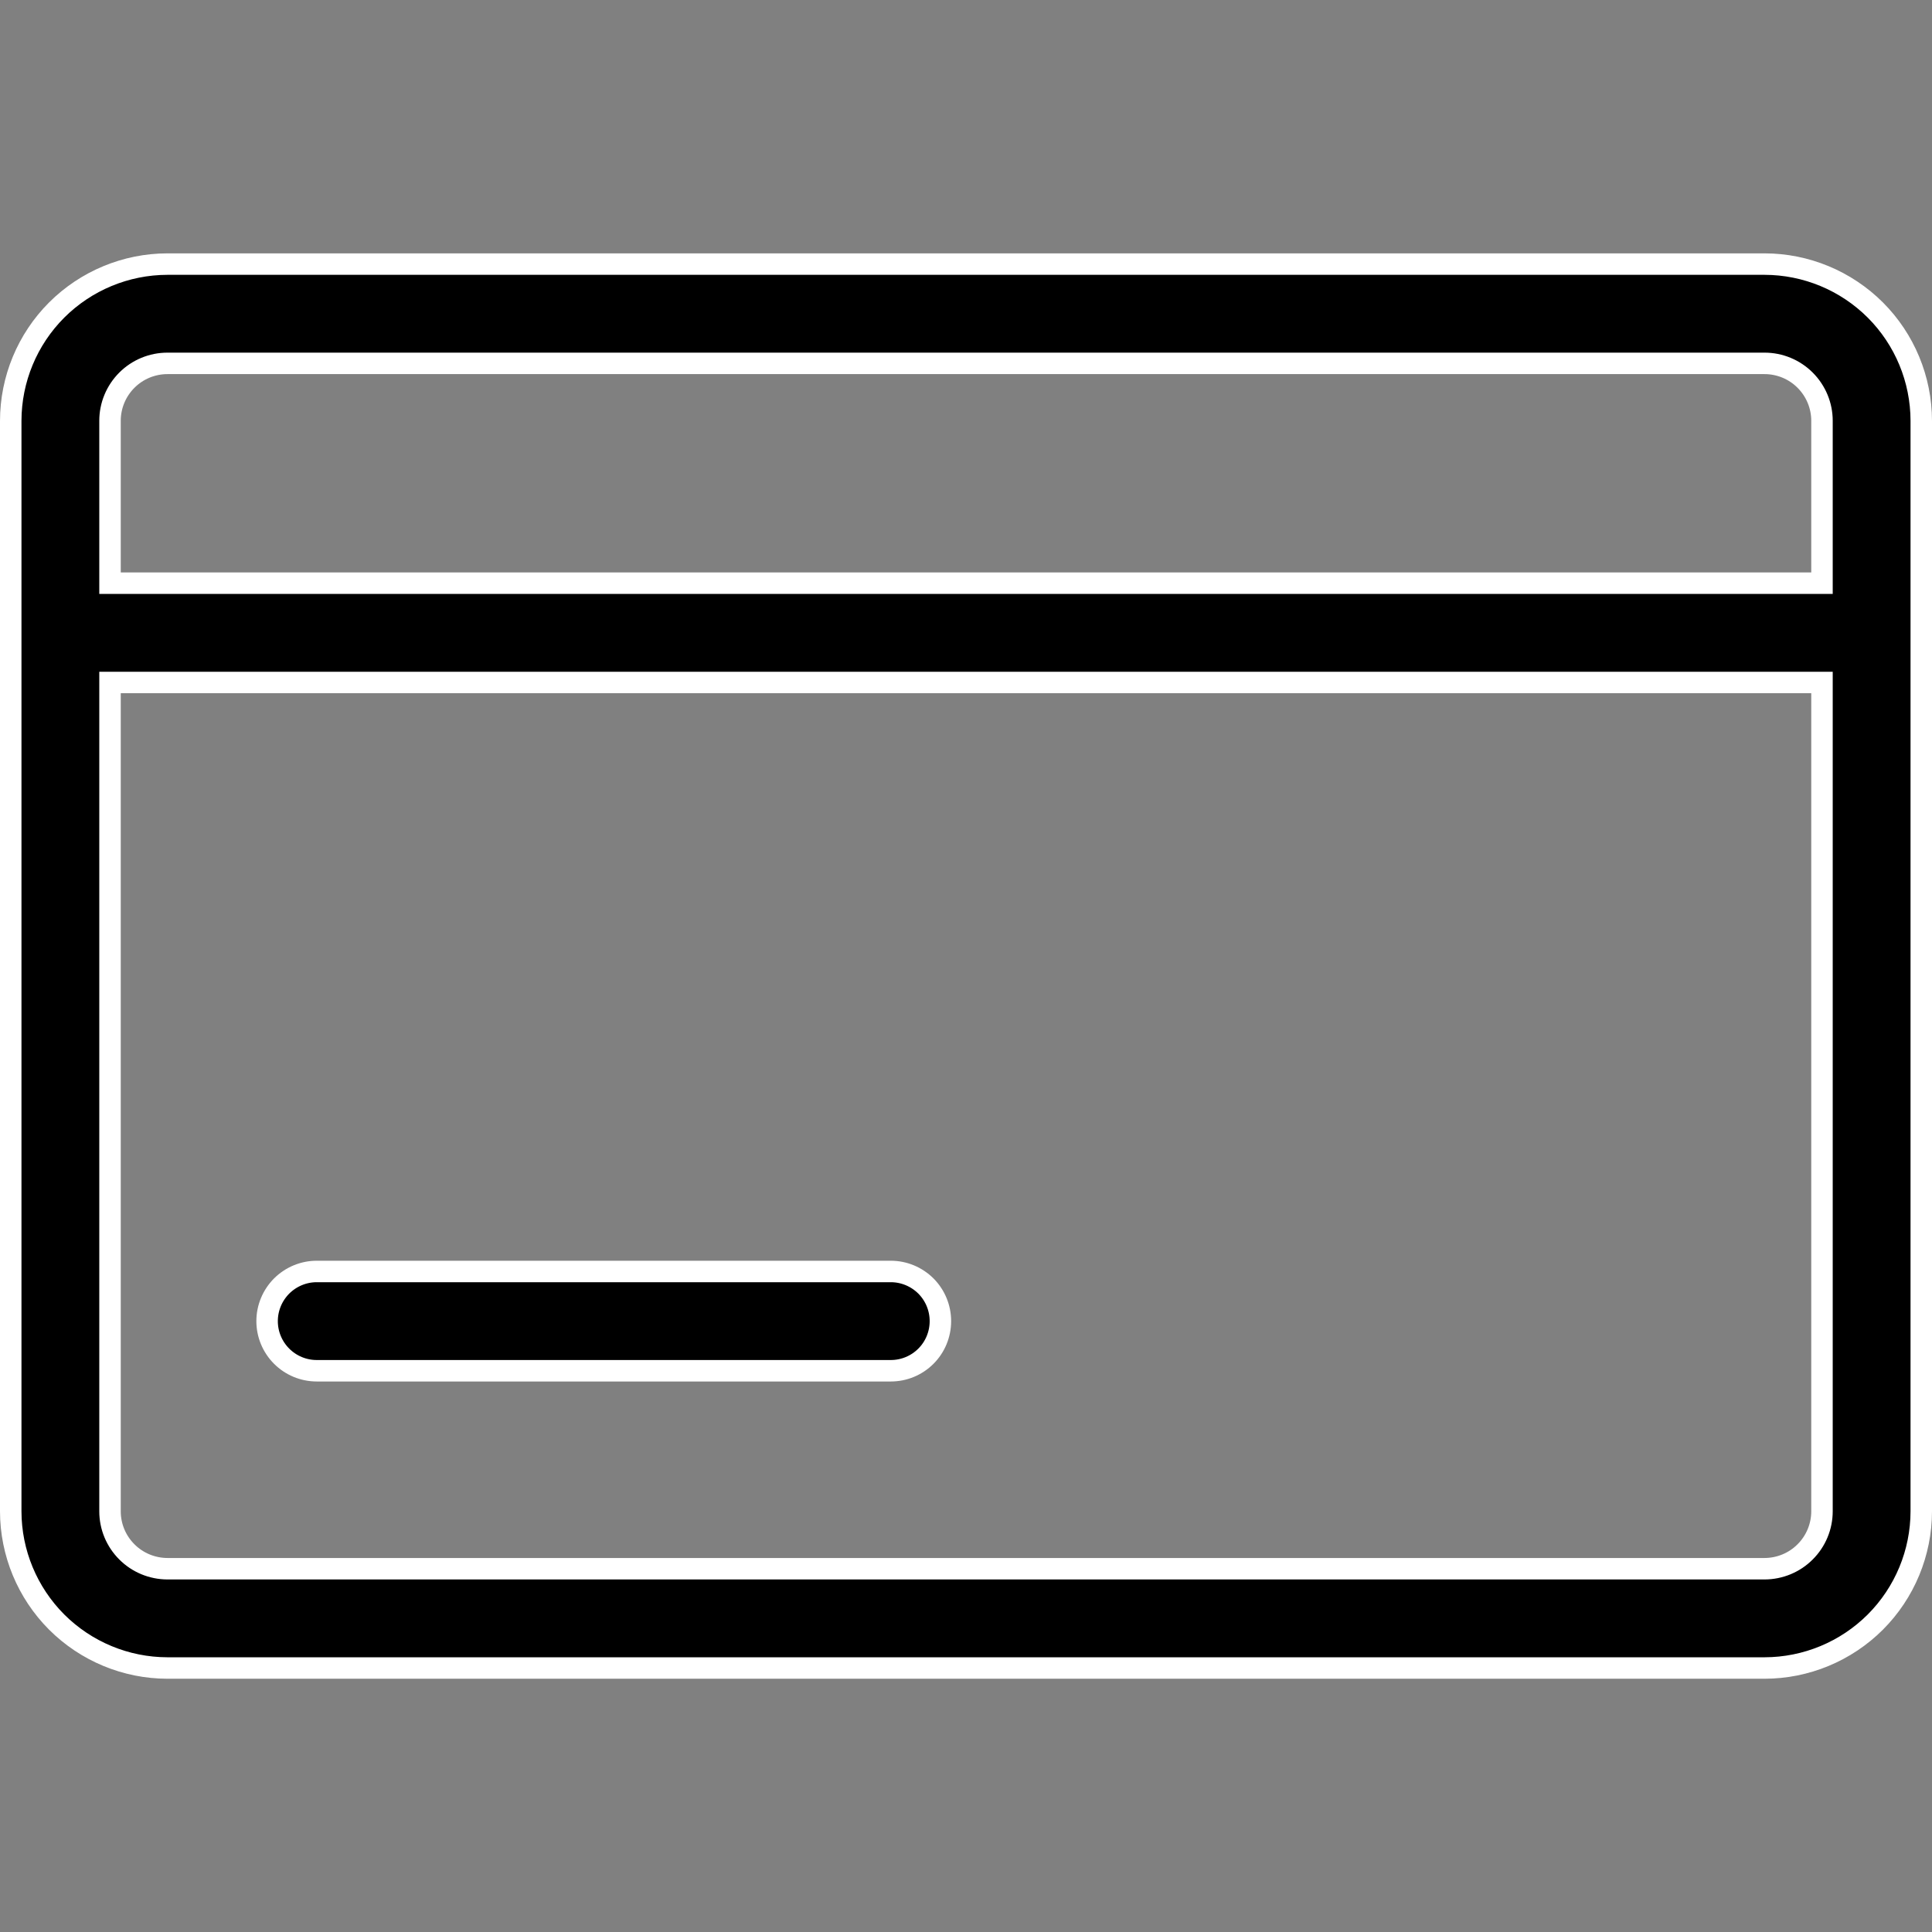 <svg width="36" height="36" viewBox="0 0 36 36" fill="none" xmlns="http://www.w3.org/2000/svg">
<rect x="0" y="0" width="36" height="36" fill="#808080" stroke="none"/>
<g clip-path="url(#clip0_2768_15771)">
<path d="M3.12 6.771L3.12 6.771C2.836 6.771 2.564 6.884 2.364 7.084C2.163 7.285 2.05 7.557 2.05 7.84V7.841V10.667V10.867H2.25H33.75H33.95V10.667V7.841V7.84C33.95 7.557 33.837 7.285 33.636 7.084C33.436 6.884 33.164 6.771 32.88 6.771H32.88H3.12ZM32.88 29.231H32.88C33.164 29.23 33.436 29.118 33.636 28.917C33.837 28.717 33.95 28.445 33.95 28.161V28.161V12.917V12.717H33.75H2.25H2.05V12.917L2.05 28.161L2.05 28.161C2.05 28.445 2.163 28.717 2.364 28.917C2.564 29.118 2.836 29.23 3.12 29.231H3.12H32.88ZM1.056 5.777C1.604 5.23 2.346 4.922 3.12 4.921H32.88C33.654 4.922 34.396 5.23 34.944 5.777C35.491 6.324 35.799 7.067 35.8 7.841V28.161C35.799 28.935 35.491 29.677 34.944 30.225C34.396 30.772 33.654 31.08 32.88 31.081H3.12C2.346 31.08 1.604 30.772 1.056 30.225C0.509 29.677 0.201 28.935 0.2 28.161V7.841C0.201 7.067 0.509 6.324 1.056 5.777ZM17.523 24.617C17.523 24.863 17.426 25.098 17.253 25.271C17.079 25.445 16.844 25.542 16.599 25.542H5.902C5.657 25.542 5.422 25.445 5.248 25.271C5.075 25.098 4.977 24.863 4.977 24.617C4.977 24.372 5.075 24.137 5.248 23.963C5.422 23.79 5.657 23.692 5.902 23.692H16.599C16.844 23.692 17.079 23.79 17.253 23.963C17.426 24.137 17.523 24.372 17.523 24.617Z" fill="black" stroke="white" stroke-width="0.4"/>
</g>
<defs>
<clipPath id="clip0_2768_15771">
<rect width="36" height="36" fill="white"/>
</clipPath>
</defs>
</svg>
